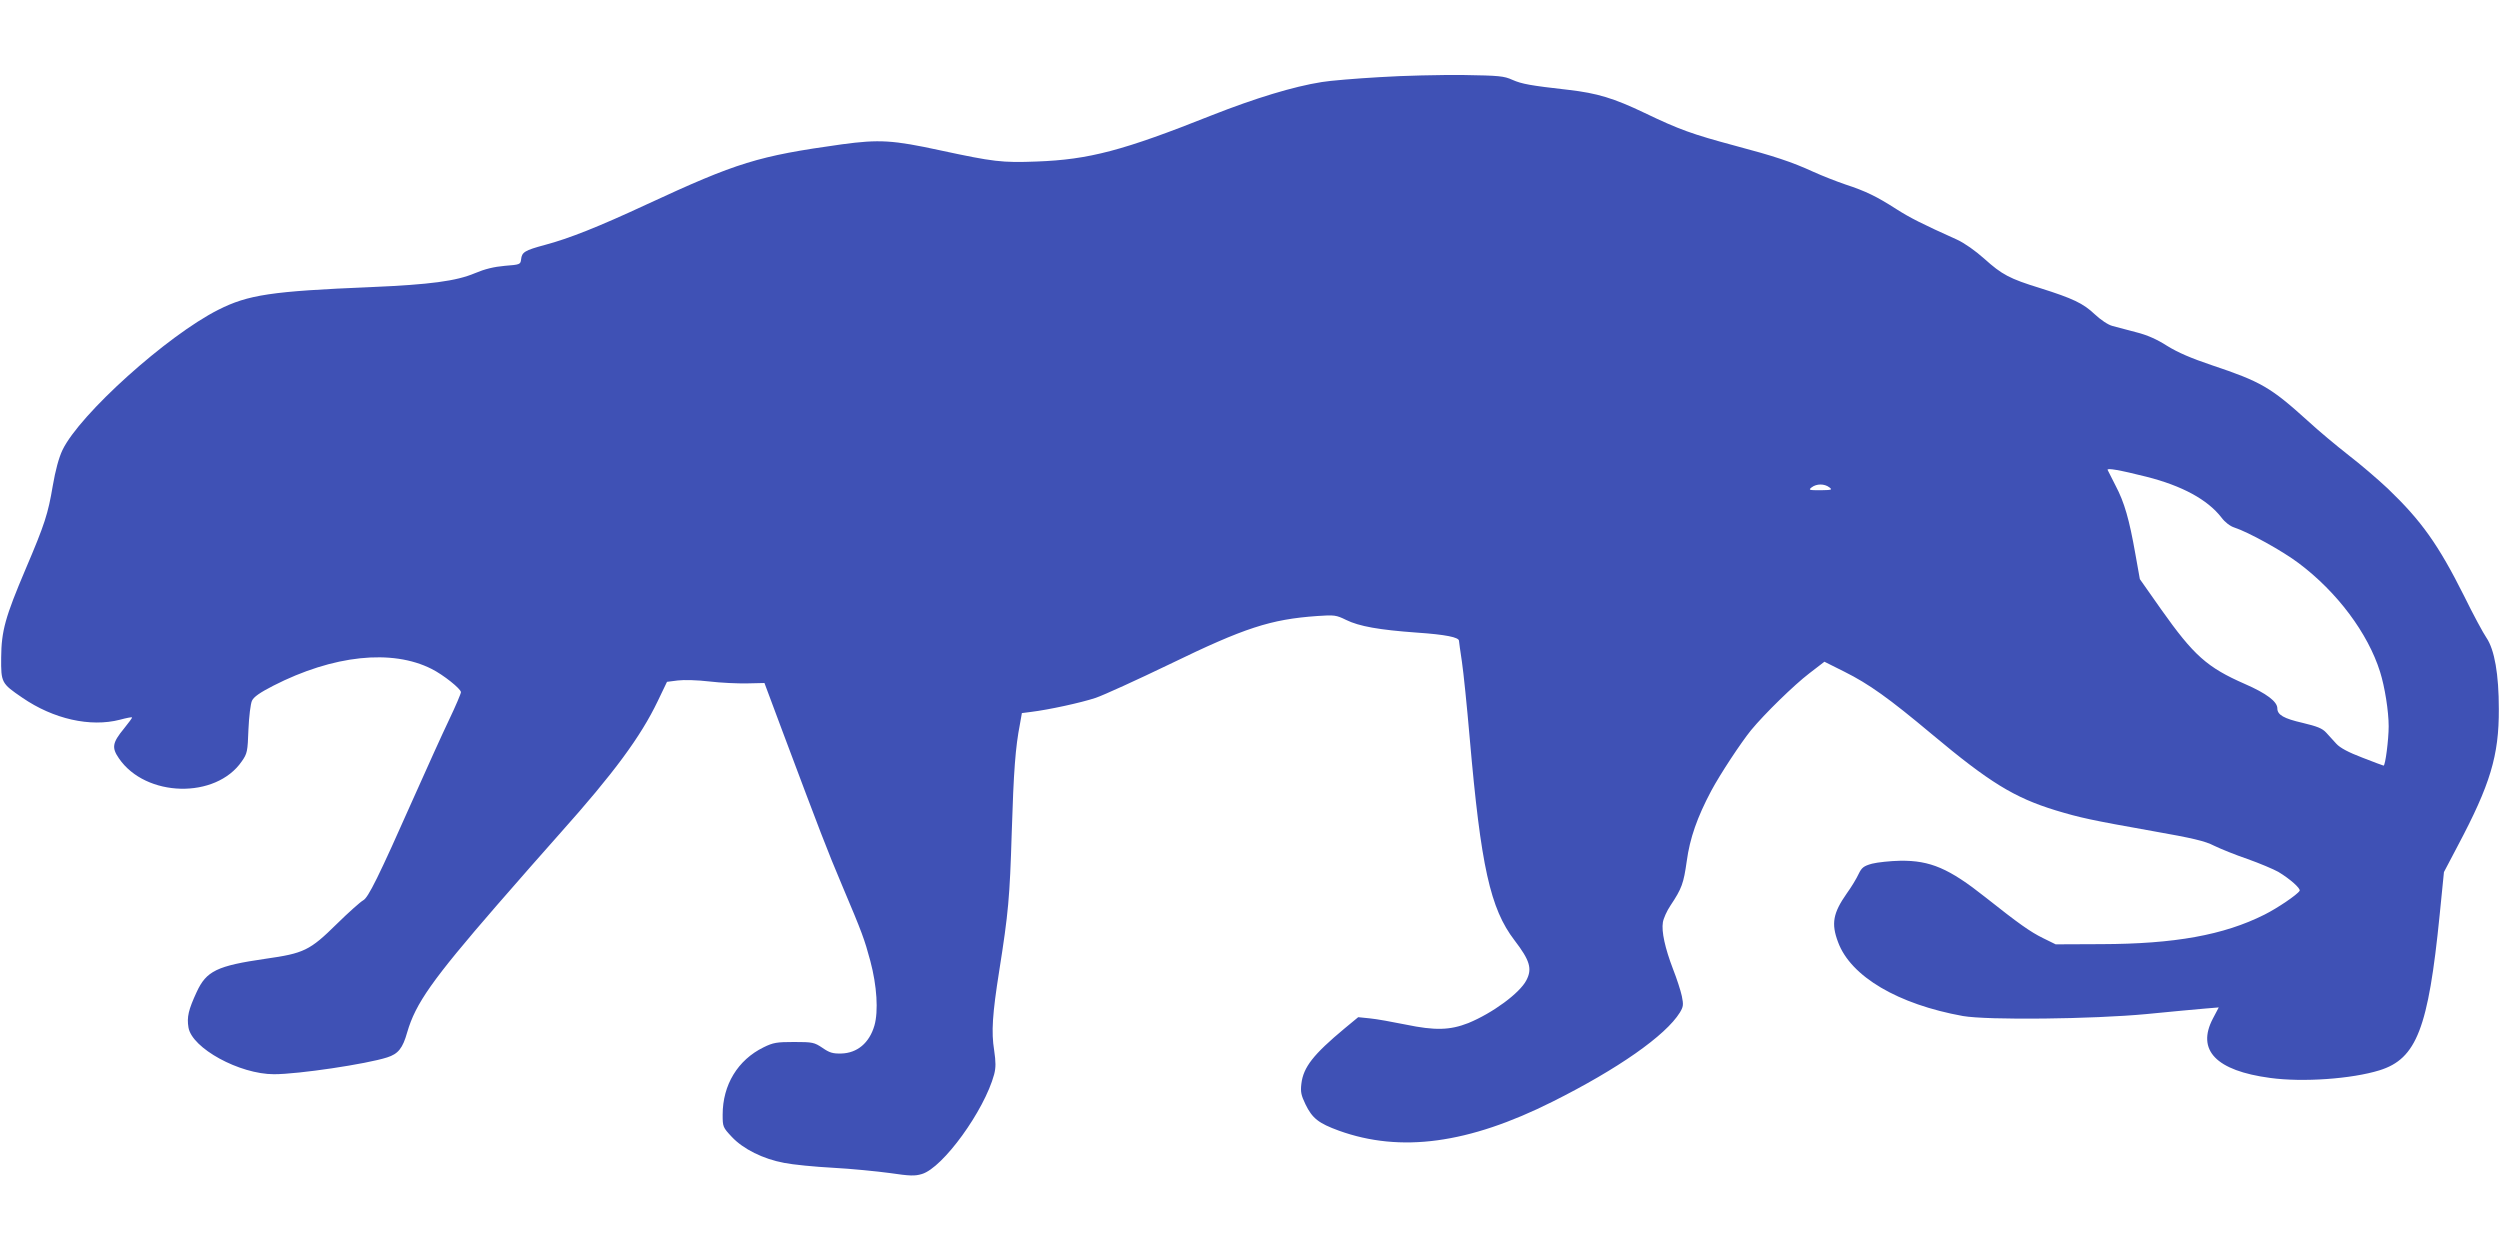 <?xml version="1.0" standalone="no"?>
<!DOCTYPE svg PUBLIC "-//W3C//DTD SVG 20010904//EN"
 "http://www.w3.org/TR/2001/REC-SVG-20010904/DTD/svg10.dtd">
<svg version="1.0" xmlns="http://www.w3.org/2000/svg"
 width="1280pt" height="640pt" viewBox="0 0 1280 640"
 preserveAspectRatio="xMidYMid meet">
<g transform="translate(0,640) scale(0.1,-0.1)"
fill="#3f51b5" stroke="none">
<path d="M7063 6005 c-122 -7 -254 -18 -295 -25 -146 -23 -342 -83 -563 -170
-457 -182 -629 -227 -897 -237 -178 -7 -223 -1 -493 57 -244 53 -313 57 -505
31 -430 -60 -534 -92 -1000 -308 -245 -114 -396 -174 -520 -207 -104 -28 -118
-37 -122 -74 -3 -26 -6 -27 -83 -33 -56 -5 -102 -16 -154 -38 -95 -40 -228
-58 -533 -71 -509 -21 -627 -39 -780 -116 -262 -132 -710 -535 -798 -718 -19
-40 -36 -103 -50 -184 -24 -142 -40 -194 -139 -426 -104 -245 -124 -316 -125
-453 -1 -128 1 -132 108 -205 160 -110 349 -152 500 -113 33 9 60 14 62 12 2
-2 -17 -27 -41 -57 -60 -73 -64 -98 -26 -153 137 -200 496 -209 629 -15 28 40
30 50 34 163 3 68 11 132 18 147 9 20 41 42 109 77 307 157 608 189 811 86 60
-30 150 -102 150 -119 0 -7 -27 -71 -61 -142 -34 -71 -114 -248 -179 -394
-184 -415 -235 -517 -261 -530 -13 -7 -74 -61 -135 -121 -138 -136 -168 -150
-365 -178 -248 -36 -302 -62 -352 -170 -42 -91 -51 -128 -42 -182 18 -106 261
-239 438 -239 125 0 473 52 579 86 57 18 80 47 103 129 43 147 126 266 459
650 105 121 251 287 325 370 275 308 411 493 498 674 l48 100 55 7 c31 4 102
2 161 -5 58 -7 146 -11 194 -10 l89 2 93 -249 c194 -517 227 -604 304 -786
105 -248 115 -277 145 -388 34 -127 42 -258 21 -331 -26 -89 -88 -141 -170
-143 -43 -1 -60 4 -96 29 -42 28 -50 30 -145 30 -89 0 -107 -3 -156 -27 -133
-65 -210 -193 -210 -345 0 -62 1 -65 47 -114 58 -62 160 -113 268 -133 44 -9
157 -20 250 -25 94 -5 224 -18 291 -27 102 -15 128 -16 164 -5 108 32 320 325
370 510 9 35 9 63 0 124 -15 93 -9 185 26 406 47 297 54 377 64 706 10 321 19
439 42 557 l10 57 47 6 c90 11 256 47 331 72 41 14 212 92 380 173 383 186
515 229 754 246 88 6 97 5 148 -20 67 -33 169 -51 363 -65 147 -10 215 -24
215 -42 0 -5 7 -53 15 -107 8 -53 26 -230 40 -392 57 -655 105 -872 229 -1034
79 -103 92 -146 61 -205 -34 -66 -173 -168 -297 -219 -94 -37 -171 -39 -320
-8 -69 14 -152 29 -185 32 l-59 6 -69 -57 c-161 -134 -212 -199 -222 -284 -5
-42 -1 -59 21 -105 35 -72 67 -97 171 -135 316 -114 664 -67 1093 148 336 168
580 339 653 457 18 30 19 40 10 84 -6 28 -26 90 -45 138 -41 107 -60 193 -52
240 3 19 20 58 39 86 58 87 67 113 83 226 16 119 54 226 125 360 47 88 153
248 204 311 70 85 221 232 298 291 l78 60 102 -51 c126 -63 227 -135 448 -320
295 -247 422 -325 634 -390 126 -38 181 -50 496 -106 204 -36 269 -51 315 -75
33 -16 109 -47 171 -68 62 -22 133 -52 158 -66 60 -36 116 -86 109 -97 -12
-20 -114 -89 -180 -122 -209 -105 -461 -150 -834 -151 l-235 -1 -65 32 c-65
32 -123 73 -296 210 -184 146 -281 188 -434 186 -52 -1 -117 -8 -145 -15 -43
-12 -53 -20 -69 -53 -10 -22 -37 -67 -61 -100 -70 -100 -80 -154 -44 -249 65
-176 307 -318 639 -378 126 -22 665 -16 940 10 124 12 258 25 298 28 l72 6
-30 -57 c-85 -162 16 -267 293 -304 167 -23 418 -5 560 39 190 59 250 215 308
795 l22 220 71 135 c166 313 211 461 210 700 0 178 -22 303 -63 364 -16 23
-68 119 -115 215 -132 263 -218 384 -390 549 -51 48 -142 126 -202 172 -60 47
-154 125 -209 176 -189 171 -239 200 -490 284 -107 36 -174 65 -229 99 -53 34
-103 56 -159 70 -45 12 -100 26 -121 32 -23 6 -60 31 -91 60 -59 56 -112 81
-280 134 -156 48 -195 69 -285 150 -46 41 -101 80 -140 98 -180 81 -241 112
-310 156 -101 65 -159 93 -260 126 -47 16 -121 45 -165 65 -111 51 -202 81
-402 134 -219 59 -284 82 -463 168 -157 75 -242 101 -390 118 -195 22 -238 30
-286 51 -44 20 -68 22 -254 25 -113 1 -305 -3 -427 -11z m3927 -2046 c182 -46
313 -117 384 -209 18 -24 44 -44 66 -51 71 -23 247 -120 330 -183 196 -147
354 -358 416 -556 24 -76 44 -201 44 -279 0 -67 -17 -201 -26 -201 -1 0 -51
18 -109 41 -71 27 -114 50 -133 71 -15 16 -38 42 -52 57 -20 22 -46 32 -121
50 -96 22 -129 41 -129 74 0 35 -56 77 -166 125 -194 85 -262 146 -429 382
l-109 155 -23 129 c-31 176 -56 264 -101 349 -20 40 -39 76 -41 81 -5 11 60 0
199 -35z m-1624 -54 c17 -13 13 -14 -45 -15 -59 0 -63 1 -45 15 25 19 65 19
90 0z"/>
</g>
</svg>
